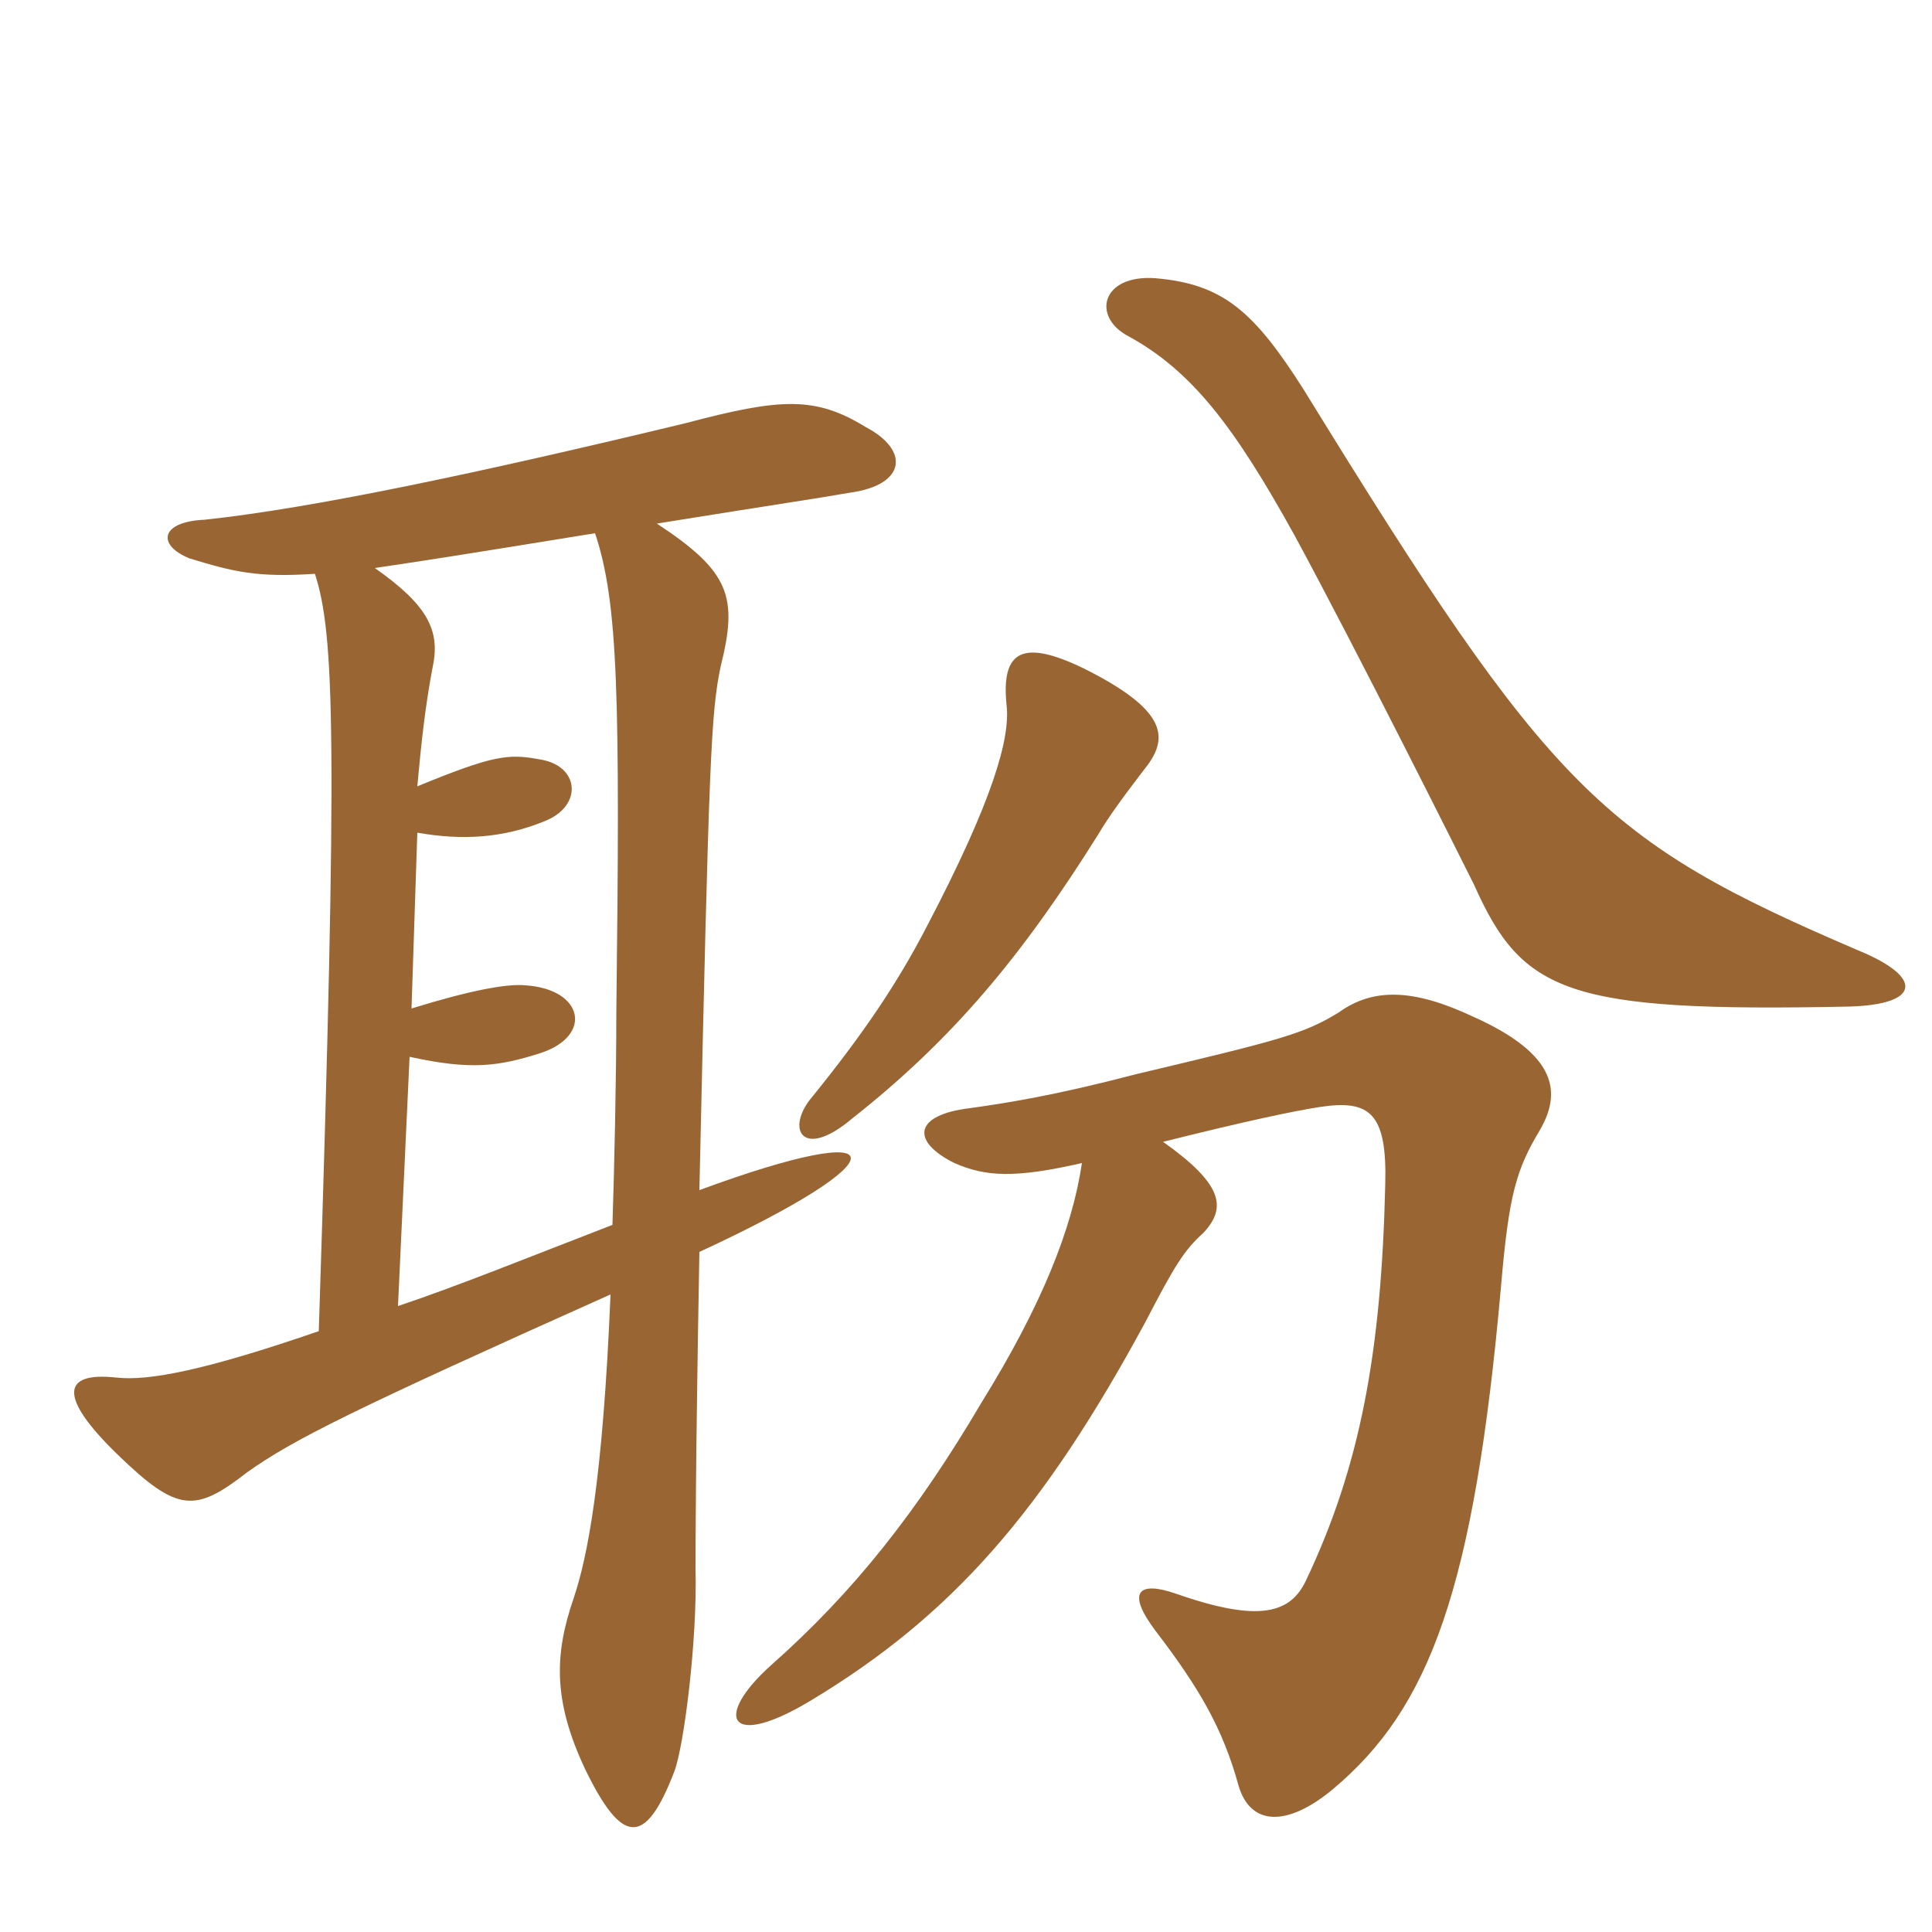 <svg xmlns="http://www.w3.org/2000/svg" xmlns:xlink="http://www.w3.org/1999/xlink" width="150" height="150"><path fill="#996633" padding="10" d="M46.20 41.40C48 46.80 48.15 54 47.85 78.75C47.85 83.85 47.70 90.45 47.55 95.10C40.95 97.65 35.40 99.90 30.90 101.40L31.80 82.05C36.60 83.10 38.70 82.80 42 81.75C46.05 80.40 45.30 76.80 40.80 76.50C39.30 76.35 36.30 76.95 31.95 78.30L32.40 64.65C35.85 65.25 39 65.10 42.30 63.75C45.30 62.55 45 59.40 41.85 58.95C39.45 58.50 38.25 58.65 32.40 61.05C32.70 57.75 33 54.90 33.60 51.75C34.20 48.90 33.15 46.95 29.10 44.10C33.15 43.50 35.10 43.20 46.20 41.40ZM24.45 44.55C25.95 49.20 26.25 56.85 24.75 103.35C16.05 106.35 11.55 107.25 9 106.95C4.80 106.50 4.50 108.45 9.15 112.95C13.80 117.45 15.15 117.45 19.20 114.30C22.80 111.75 27.30 109.50 47.40 100.50C46.80 115.05 45.60 120.90 44.55 124.05C43.05 128.40 42.90 132 45.45 137.40C48.30 143.25 50.10 143.40 52.35 137.55C53.10 135.60 54.15 127.35 54 121.80C54 120.45 54 113.85 54.30 97.20C70.20 89.85 69.75 86.70 54.30 92.40C55.05 58.65 55.20 55.35 55.95 51.75C57.30 46.35 56.70 44.40 51 40.65C60.30 39.15 63.45 38.70 66 38.25C70.35 37.65 70.65 34.95 67.20 33.15C63.30 30.75 60.60 30.90 53.25 32.85C37.05 36.75 24.30 39.45 15.90 40.35C12.45 40.50 12.15 42.30 14.70 43.35C18.15 44.40 19.95 44.85 24.45 44.55ZM89.10 59.40C90.75 57.15 90.45 55.05 84.15 51.90C79.50 49.65 77.70 50.40 78.15 54.75C78.45 57.30 77.10 62.10 72 71.85C69.60 76.50 66.90 80.40 63.15 85.05C60.90 87.60 62.25 90.15 66.15 86.85C73.95 80.70 79.35 74.25 85.35 64.65C86.40 62.85 88.65 60 89.10 59.40ZM144.30 73.80C124.35 65.25 120.45 61.50 101.25 30.30C97.35 24.15 94.95 22.05 89.70 21.60C85.50 21.30 84.75 24.60 87.60 26.10C92.55 28.80 95.85 33.15 100.50 41.55C105.30 50.40 113.40 66.60 114.45 68.70C118.20 77.10 121.65 78.60 143.55 78.15C149.10 78 149.40 75.90 144.30 73.80ZM84 90.30C83.25 95.40 80.85 101.40 76.20 108.90C71.25 117.30 66.30 123.60 59.85 129.30C55.35 133.35 56.55 135.90 63 132C73.95 125.40 81 117.30 88.95 102.60C91.20 98.25 91.95 97.05 93.45 95.70C95.25 93.75 94.95 91.95 90.30 88.65C96.90 87 100.50 86.25 102.45 85.95C106.35 85.35 107.70 86.40 107.55 91.95C107.25 105 105.60 113.85 101.40 122.70C100.20 125.25 97.80 126 91.35 123.75C88.35 122.70 87.45 123.60 89.70 126.60C93.15 131.10 94.95 134.25 96.15 138.60C97.05 141.75 99.90 141.90 103.50 138.90C111 132.60 114.45 123.45 116.55 99.75C117.15 92.70 117.75 90.75 119.55 87.75C121.20 84.90 121.05 81.90 114.30 78.90C109.80 76.80 106.65 76.65 103.95 78.60C101.25 80.25 99.60 80.70 88.20 83.40C81.90 85.05 78.15 85.65 74.85 86.10C70.95 86.70 70.80 88.65 74.10 90.30C76.50 91.35 78.75 91.50 84 90.30Z"/></svg>
